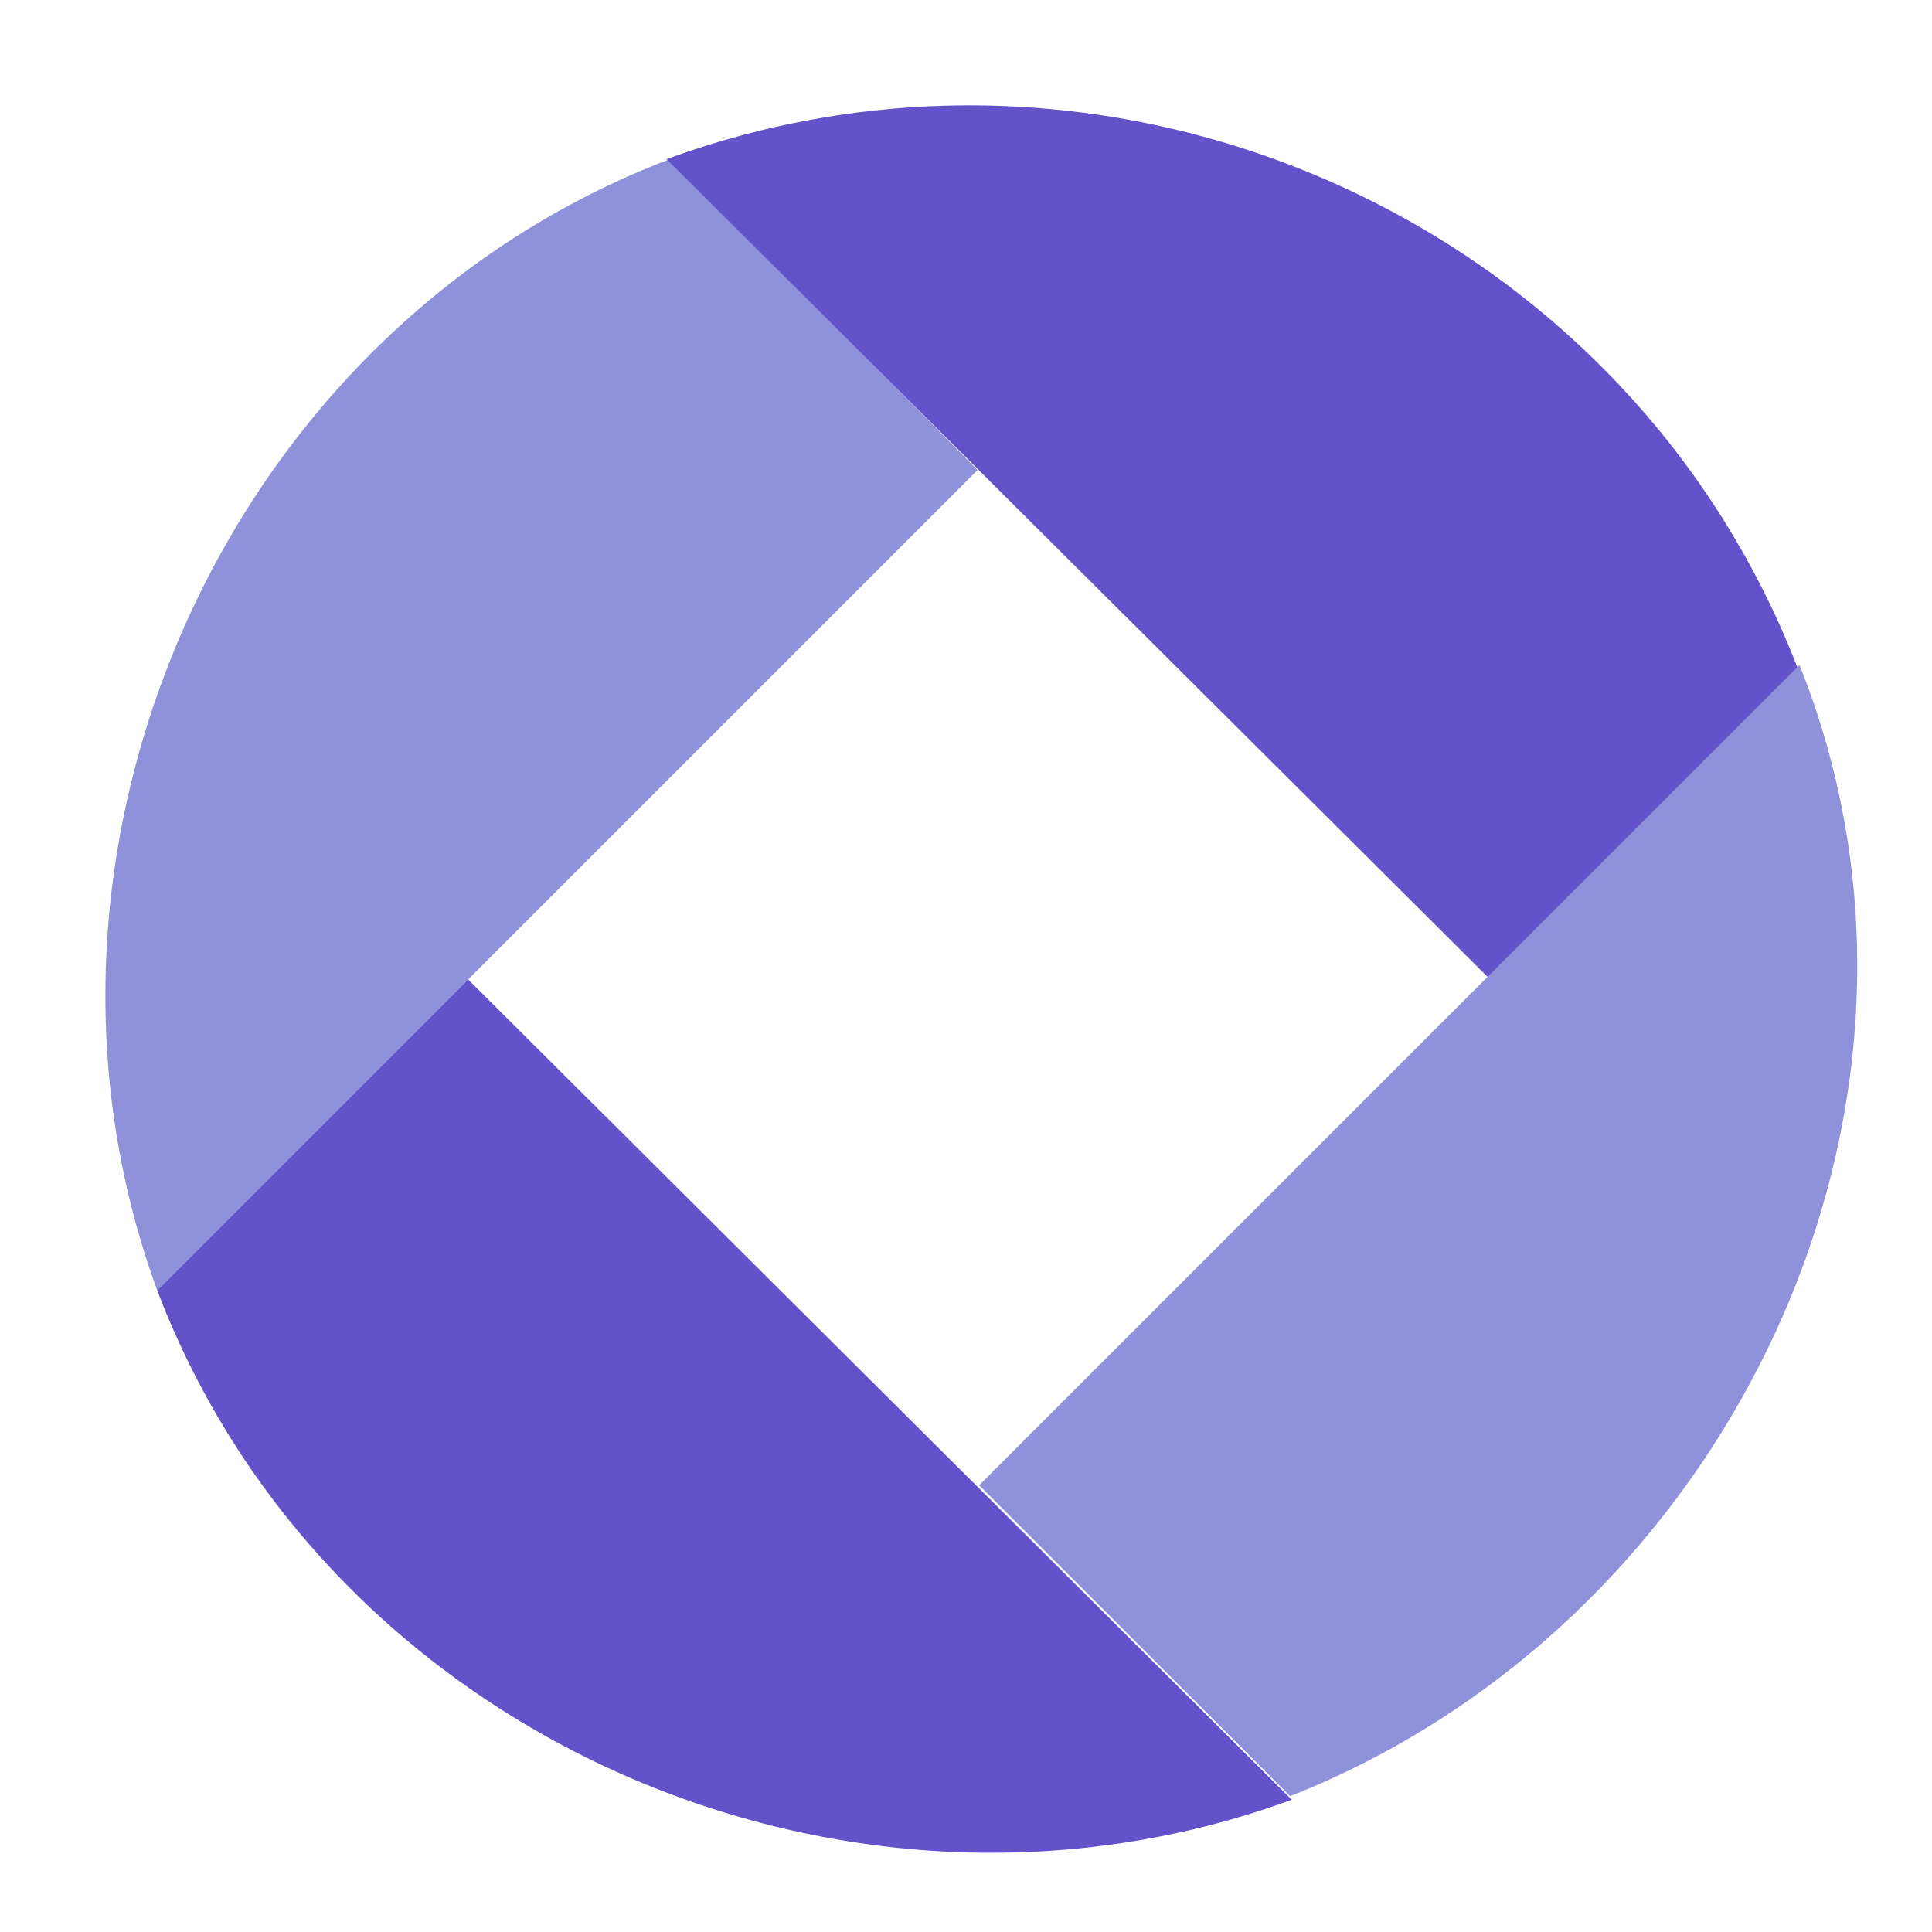 <svg width="80" height="80" viewBox="0 0 80 80" fill="none" xmlns="http://www.w3.org/2000/svg">
<path fill-rule="evenodd" clip-rule="evenodd" d="M27.739 6.59C9.318 13.595 -0.189 35.16 6.51 53.431L40.477 19.464L27.739 6.59Z" fill="#8F92DA"/>
<path fill-rule="evenodd" clip-rule="evenodd" d="M27.602 6.59L61.706 40.557L74.444 27.682C67.281 9.112 46.191 -0.226 27.602 6.59Z" fill="#6352CA"/>
<path fill-rule="evenodd" clip-rule="evenodd" d="M19.384 40.557L6.51 53.431C13.581 72.025 35.132 81.254 53.488 74.523L19.384 40.557Z" fill="#6352CA"/>
<path fill-rule="evenodd" clip-rule="evenodd" d="M74.513 27.534L40.546 61.501L53.42 74.376C71.513 67.241 81.873 45.936 74.513 27.534Z" fill="#8F92DA"/>
</svg>

